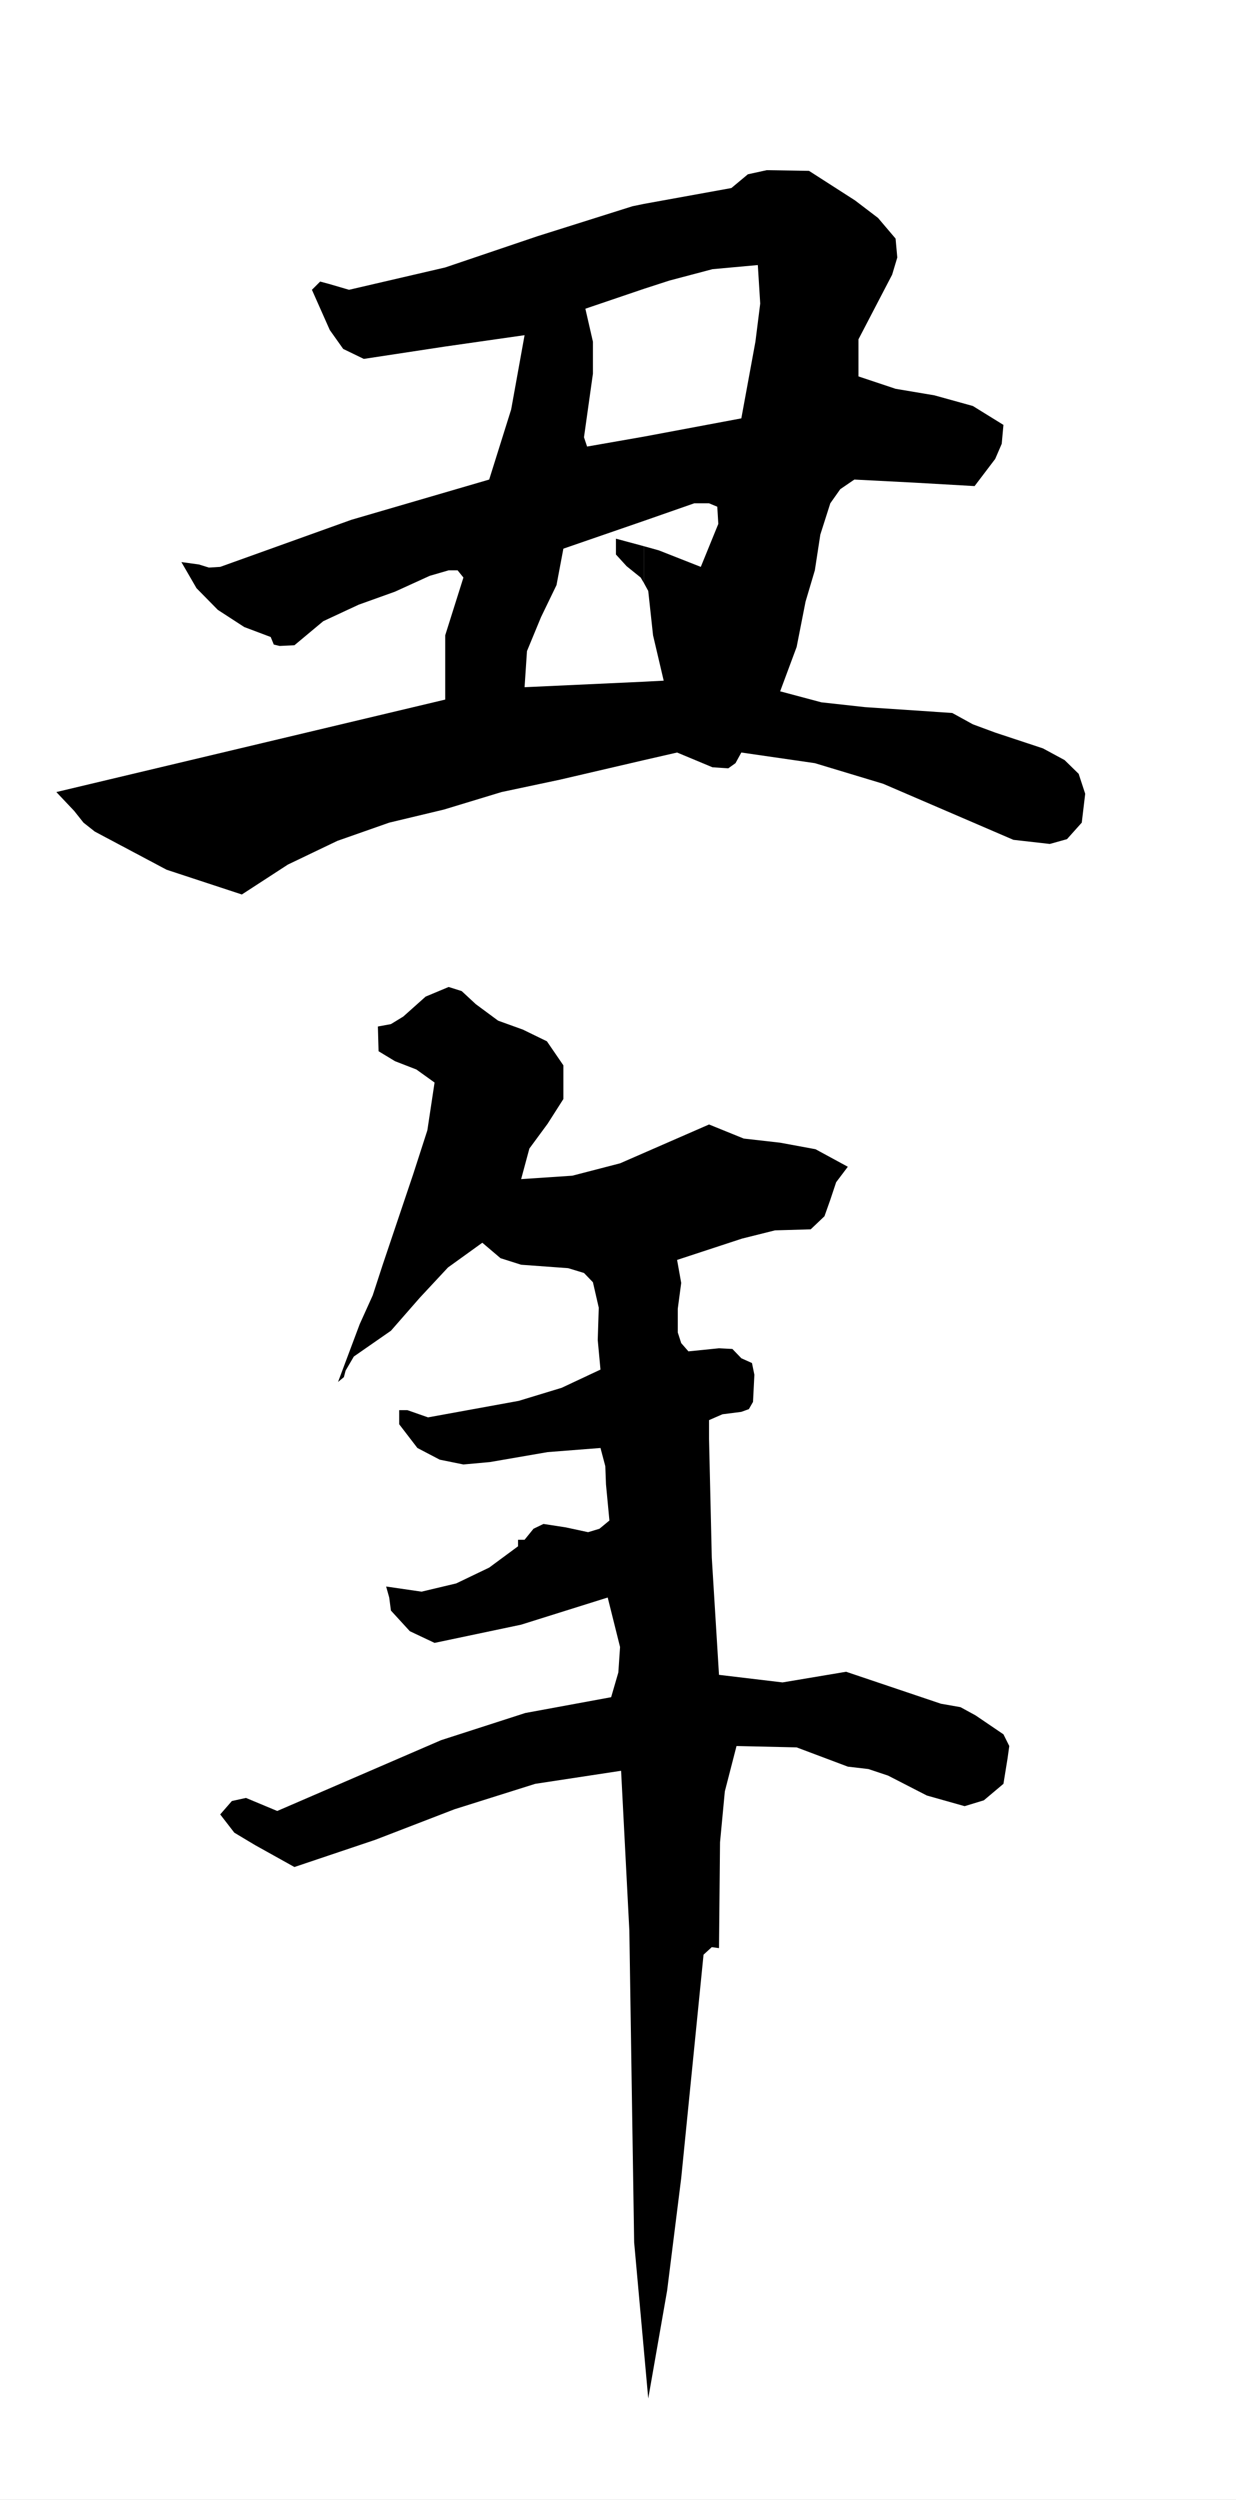 <svg xmlns="http://www.w3.org/2000/svg" width="359.801" height="727.199"><rect width="100%" height="100%" fill="#808080" stroke="none"/><path fill="#fff" d="M359.8 727.2V0H0v727.2h359.8"/><path d="m187.5 221.102 9.602-2.2 10.3 4.297 4.598.301 2.102-1.5 1.699-3.098L237.203 222l19.899 6L295 244.3l10.602 1.2 5-1.398 4.3-4.801 1-8.399-1.902-5.8-4.098-4-6.3-3.403-13.899-4.597-6.5-2.403-6-3.297-25.402-1.703-12.7-1.398-12-3.2 4.801-12.902L234.5 175l2.703-9.098 1.598-10.402 2.902-9.098 2.899-4.101 4.101-2.801 17.5.902 17.5 1 6-7.902 1.899-4.398.5-5.5-8.899-5.5L272 115l-11.297-1.898-10.8-3.602V98.7l5-9.598 4.8-9.2 1.5-5-.5-5.5-5.101-6-6.7-5.101-13.402-8.602-12.297-.199-5.5 1.2-4.8 4-25.403 4.6V84l7.402-2.398 12.5-3.301 13.2-1.2.699 11.2-1.399 11.101-4.101 22.297L187.5 127v24.5l14.602-5.098h4.3l2.399 1 .3 5-5.101 12.5-12.2-4.8-4.3-1.2V169.7l1.203 2.203 1.399 12.899L193.203 198l-5.703.3v22.802m0-22.802-34.797 1.602.7-10.5 4.097-9.902 4.5-9.3 2-10.598 23.5-8.102V127l-16.598 2.902L170 127.2l2.602-18.5v-9.297l-2.2-9.601L187.5 84V59.3l-3.398.7-27.602 8.7-26.898 9.1-28 6.5-5.801-1.698-2.598-.7-2.402 2.399L96 96l3.902 5.5 6 2.902 23.7-3.601 23.101-3.301-3.902 21.602-6.399 20.398-40.101 11.7-38.2 13.702-3.3.2-2.899-.903-5.101-.699 4.402 7.602 6.2 6.3 7.699 5 7.699 2.899.902 2.199 1.7.402 4.3-.203 8.399-7 10.3-4.797 10.598-3.8 10.102-4.602 5.5-1.598h2.601l1.7 2.098-5.301 16.8v18.7l-113.2 26.902 5.2 5.5 2.699 3.399 3.3 2.601L48.5 253l21.902 7.2 13.399-8.7 14.402-6.898 15.098-5.301 15.902-3.801L146 230.402l17-3.601 24.5-5.7v-22.8"/><path d="m187.5 158.902-8.2-2.203v4.602l3.102 3.398L186.5 168l1 1.7v-10.798m-23.5 151v9.797l-4.598 7.203-5.3 7.2-2.399 8.898 14.899-1 13.898-3.598 25.902-11.3 10.098 4.097 10.602 1.203 10.3 1.899 9.399 5.101-3.399 4.5-1.699 5.098-1.703 4.8-4 3.802-10.398.3-9.602 2.399-18.898 6.199 1.199 6.7-1 7.5v6.902l1 3.097 2.101 2.403 8.899-.903 3.902.203 2.598 2.7 3.101 1.398.7 3.402-.399 7.899-1.203 2.101-2.2.797-5.5.703-3.898 1.7v5.5l.801 34.5 2.098 34.097 18.5 2.203 18.5-3.101 27.601 9.3 5.7 1L284 499l8.102 5.5 1.699 3.402-.5 3.598-1.2 7.402-5.699 4.797-5.601 1.703-11-3.101L258.5 516.5l-5.7-1.898-6-.7-14.898-5.601-17.5-.399-3.402 13.2-1.398 14.8-.301 30.797-2.098-.297-2.402 2.2-6.5 65-4.098 32.699-5.5 31.398-4.101-45.398-.7-45.102-.699-45.597-2.402-46.5-25 3.8-23.5 7.399-23.098 8.898-23.5 7.903-11.5-6.403-6-3.597-4.101-5.301 3.398-3.899 4.102-.902 9.101 3.8 47.7-20.6 24.5-7.9 25-4.6 2.097-7.2.5-7.398-3.598-14.403-25.199 7.903-25.203 5.3-7.2-3.402-5.5-6-.5-3.8-.898-3.2 10.301 1.5 10.098-2.398 9.601-4.602 8.399-6.2v-1.898h1.902l2.598-3.203 2.902-1.398 6.5 1 6.5 1.398 3.297-1 2.902-2.398-1-10.5-.199-5.301-1.402-5.3-15.399 1.202-16.8 2.899-7.7.699-6.902-1.398-6.5-3.403-5.297-6.898v-4.102h2.399l6 2.102L151 407.5l12.5-3.8 11.3-5.298-.8-8.601.3-9.399-1.698-7.402-2.602-2.7-4.598-1.398-13.699-1-6-1.902-5.3-4.5-10 7.2-8.2 8.8-8.402 9.602-10.801 7.5-2.398 4.097-.5 1.903-1.7 1.398 6.301-16.8 3.797-8.4 2.902-8.898 8.899-26.402 4.101-12.7 2.098-13.898-5.297-3.8-6.203-2.403-4.797-2.898-.203-7.2 3.8-.699 3.602-2.203 6.5-5.797 6.7-2.8 3.8 1.199 4.098 3.8 6.5 4.801 7.203 2.598 7 3.402 4.797 7"/></svg>
